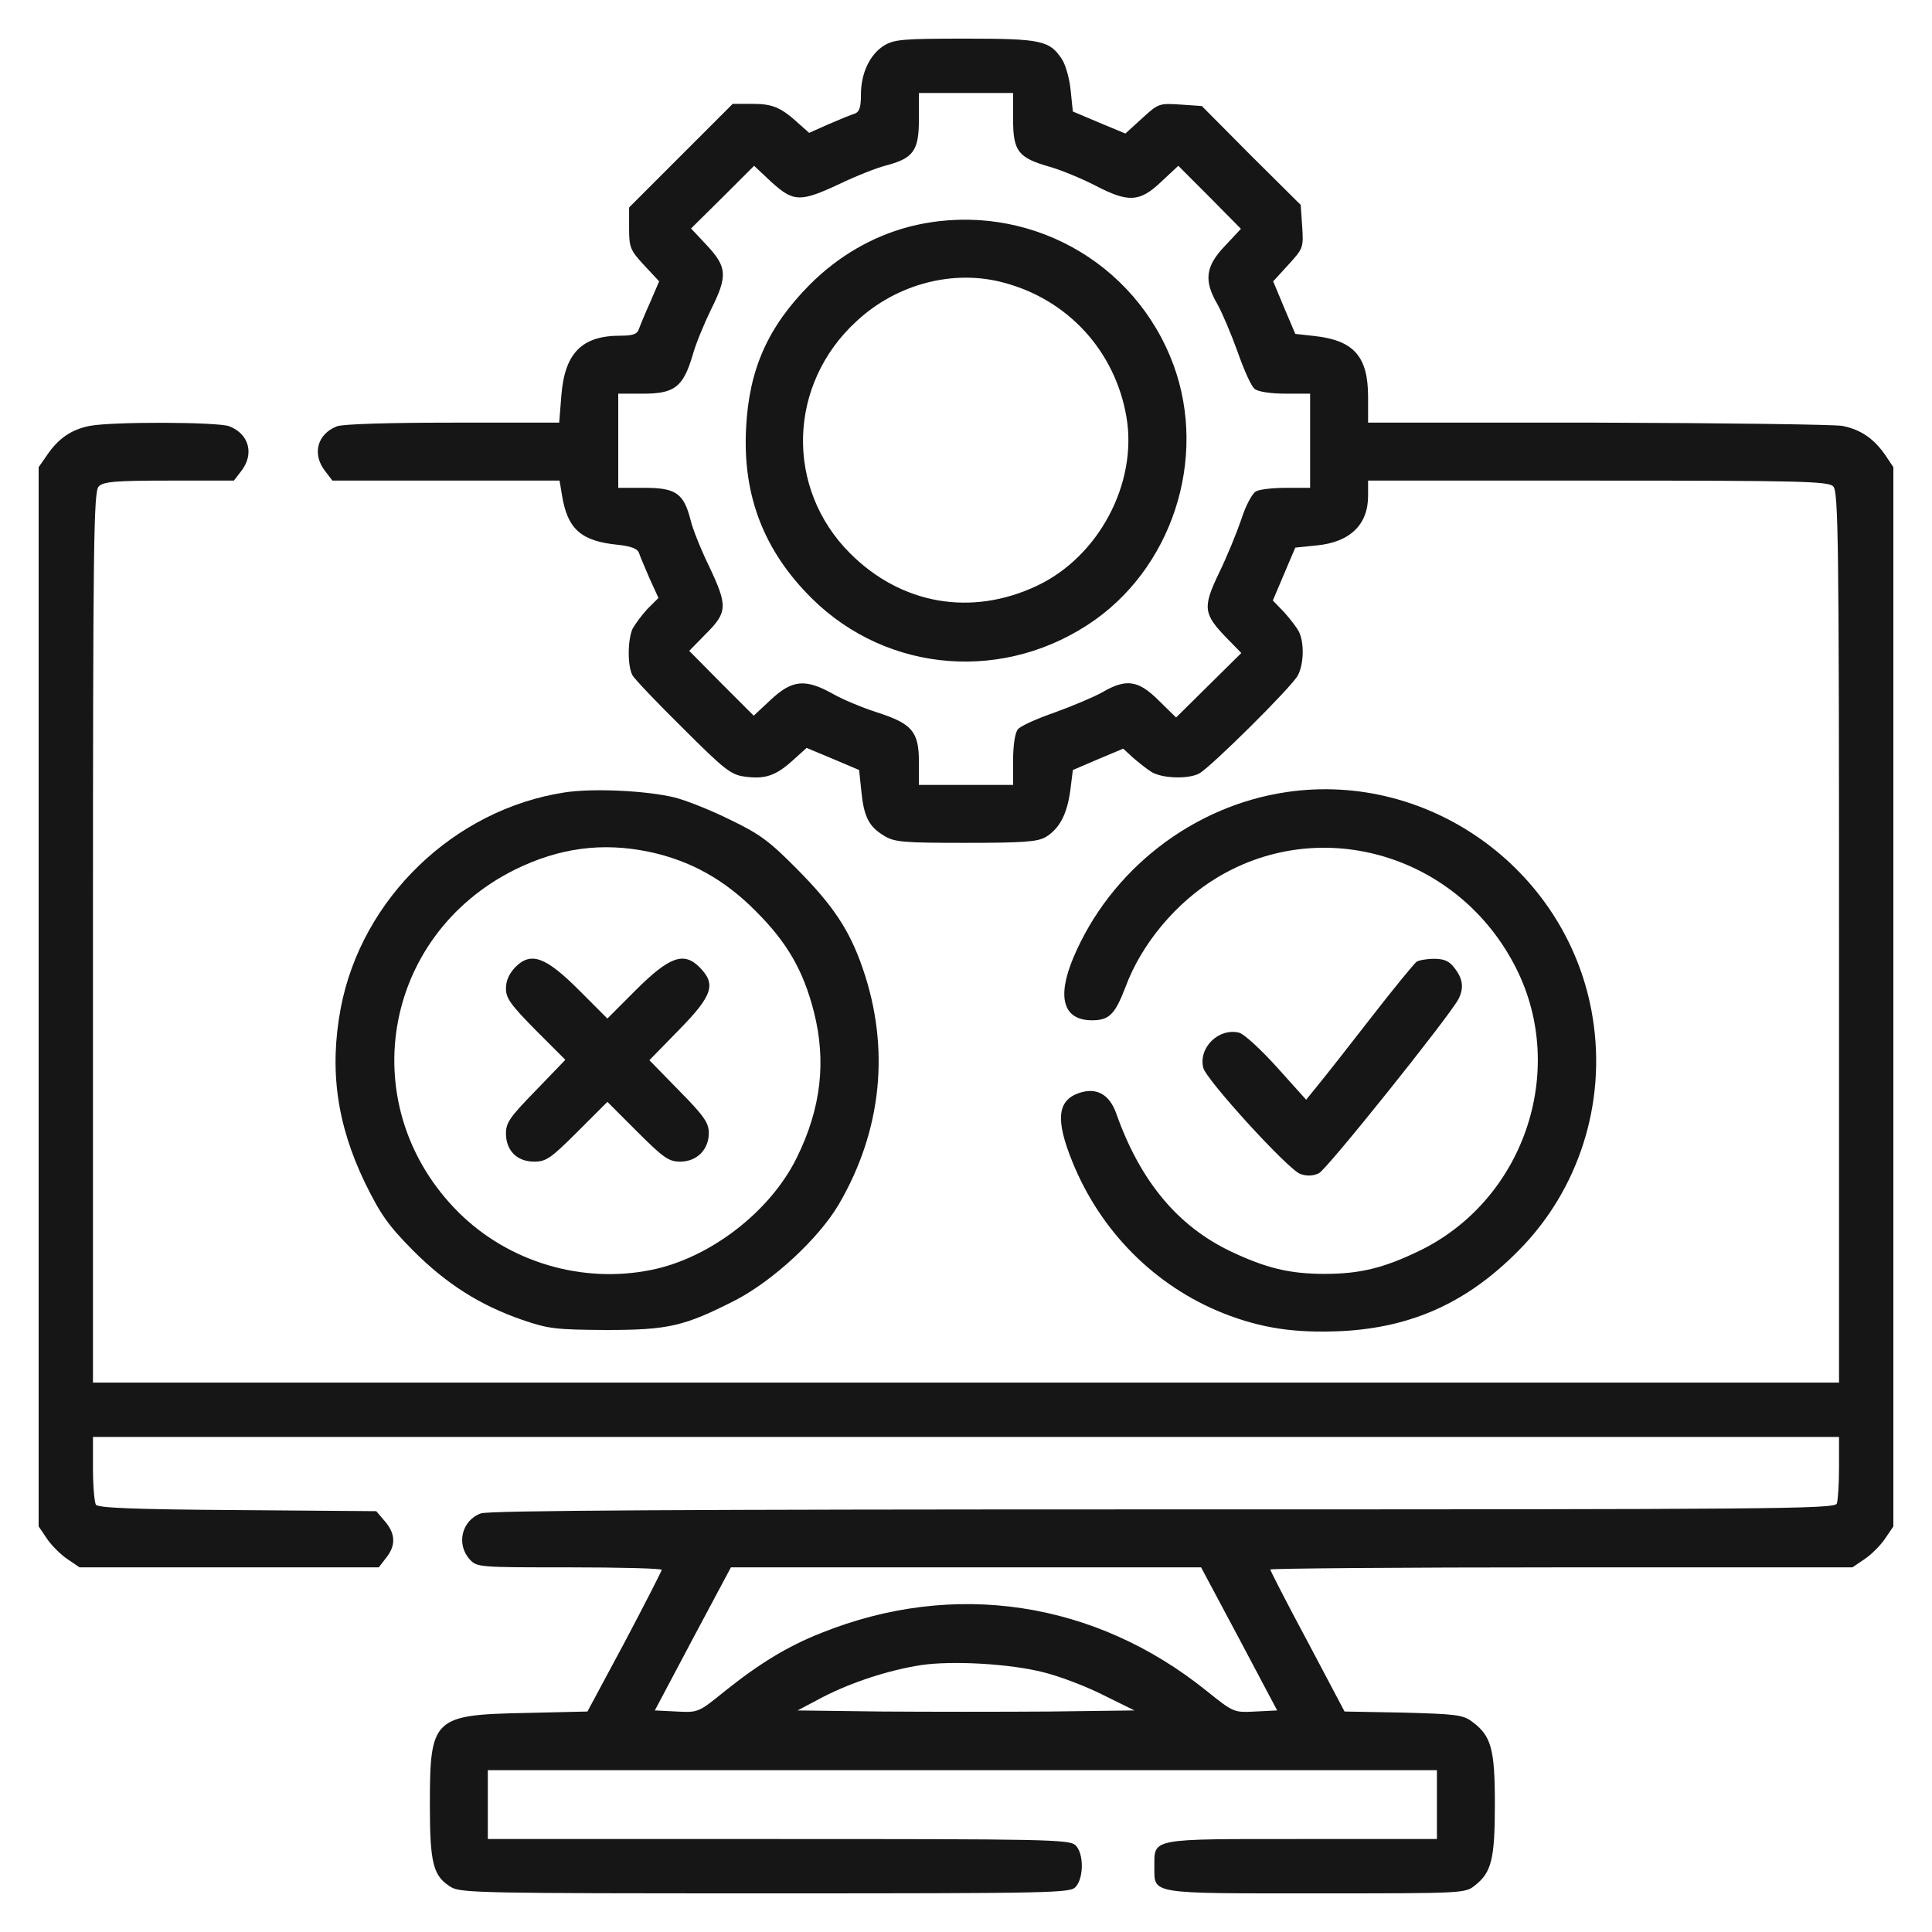 <svg width="50" height="50" viewBox="0 0 50 50" fill="none" xmlns="http://www.w3.org/2000/svg">
<path d="M22.881 1.178C22.516 1.403 22.281 1.891 22.281 2.444C22.281 2.772 22.244 2.894 22.122 2.941C22.028 2.969 21.728 3.091 21.447 3.213L20.941 3.438L20.697 3.222C20.219 2.781 20.003 2.688 19.478 2.688H18.962L17.622 4.028L16.281 5.369V5.903C16.281 6.4 16.309 6.475 16.666 6.86L17.059 7.281L16.825 7.825C16.694 8.116 16.562 8.435 16.534 8.519C16.488 8.65 16.375 8.688 16.047 8.688C15.053 8.688 14.613 9.147 14.528 10.235L14.472 10.938H11.725C10.056 10.938 8.884 10.975 8.725 11.031C8.209 11.228 8.069 11.753 8.416 12.194L8.603 12.438H11.547H14.481L14.547 12.831C14.688 13.694 15.044 14.003 15.972 14.097C16.328 14.134 16.497 14.2 16.534 14.303C16.562 14.388 16.684 14.678 16.806 14.96L17.041 15.475L16.759 15.756C16.609 15.916 16.441 16.15 16.375 16.263C16.244 16.535 16.234 17.228 16.366 17.472C16.413 17.566 17.003 18.184 17.669 18.841C18.737 19.91 18.916 20.05 19.262 20.097C19.797 20.172 20.069 20.078 20.5 19.694L20.875 19.356L21.55 19.638L22.234 19.928L22.291 20.472C22.356 21.138 22.487 21.391 22.872 21.625C23.144 21.794 23.359 21.813 24.981 21.813C26.5 21.813 26.847 21.785 27.062 21.663C27.419 21.447 27.616 21.072 27.7 20.453L27.765 19.928L28.422 19.647L29.069 19.375L29.312 19.6C29.444 19.713 29.65 19.881 29.781 19.966C30.044 20.144 30.728 20.172 31.028 20.022C31.319 19.872 33.428 17.781 33.587 17.481C33.747 17.181 33.756 16.628 33.615 16.347C33.559 16.235 33.381 16.009 33.231 15.841L32.941 15.541L33.231 14.856L33.522 14.172L34.075 14.116C34.937 14.031 35.406 13.581 35.406 12.831V12.438H41.35C46.637 12.438 47.312 12.456 47.444 12.588C47.575 12.719 47.594 13.909 47.594 24.259V35.781H25H2.406V24.259C2.406 13.909 2.425 12.719 2.556 12.588C2.678 12.466 2.978 12.438 4.375 12.438H6.053L6.241 12.194C6.587 11.753 6.447 11.228 5.931 11.031C5.631 10.919 2.912 10.909 2.322 11.022C1.844 11.116 1.506 11.35 1.216 11.781L1 12.091V25.797V39.503L1.216 39.822C1.328 39.991 1.572 40.234 1.741 40.347L2.059 40.563H5.931H9.803L9.991 40.319C10.253 39.991 10.234 39.691 9.962 39.372L9.737 39.109L6.147 39.081C3.475 39.063 2.538 39.025 2.481 38.941C2.444 38.875 2.406 38.463 2.406 38.003V37.188H25H47.594V37.975C47.594 38.406 47.566 38.828 47.537 38.913C47.481 39.053 45.859 39.063 30.109 39.063C17.678 39.063 12.662 39.091 12.447 39.166C11.95 39.344 11.8 39.963 12.156 40.356C12.344 40.563 12.4 40.563 14.734 40.563C16.047 40.563 17.125 40.591 17.125 40.628C17.125 40.656 16.694 41.5 16.169 42.494L15.203 44.294L13.609 44.331C11.209 44.378 11.125 44.462 11.125 46.703C11.125 48.231 11.209 48.559 11.678 48.841C11.931 48.991 12.569 49 19.816 49C27.325 49 27.7 48.991 27.84 48.831C28.056 48.587 28.047 47.95 27.831 47.753C27.672 47.603 27.006 47.594 20.144 47.594H12.625V46.703V45.812H24.906H37.187V46.703V47.594H33.691C29.734 47.594 29.875 47.566 29.875 48.316C29.875 49.028 29.725 49 34.066 49C37.872 49 37.919 49 38.172 48.794C38.603 48.456 38.687 48.109 38.687 46.684C38.687 45.259 38.594 44.922 38.097 44.556C37.862 44.378 37.666 44.359 36.316 44.322L34.797 44.294L33.84 42.484C33.306 41.491 32.875 40.647 32.875 40.619C32.875 40.591 36.269 40.563 40.412 40.563H47.941L48.259 40.347C48.428 40.234 48.672 39.991 48.784 39.822L49 39.503V25.797V12.091L48.794 11.781C48.494 11.35 48.156 11.116 47.678 11.022C47.453 10.985 44.594 10.947 41.34 10.938H35.406V10.272C35.406 9.231 35.041 8.81 34.028 8.697L33.522 8.641L33.231 7.956L32.95 7.281L33.344 6.85C33.728 6.428 33.737 6.41 33.7 5.856L33.662 5.303L32.378 4.028L31.103 2.744L30.55 2.706C29.997 2.669 29.978 2.678 29.556 3.063L29.125 3.456L28.45 3.175L27.765 2.885L27.709 2.341C27.681 2.041 27.578 1.675 27.484 1.535C27.166 1.047 26.95 1 24.981 1C23.378 1 23.144 1.019 22.881 1.178ZM26.219 3.091C26.219 3.916 26.35 4.085 27.175 4.319C27.465 4.403 27.991 4.619 28.337 4.797C29.2 5.247 29.491 5.238 30.053 4.703L30.494 4.291L31.309 5.106L32.115 5.922L31.703 6.363C31.197 6.888 31.15 7.263 31.506 7.872C31.628 8.088 31.862 8.641 32.031 9.11C32.191 9.569 32.387 10.009 32.472 10.066C32.566 10.141 32.903 10.188 33.269 10.188H33.906V11.406V12.625H33.287C32.95 12.625 32.594 12.663 32.5 12.719C32.406 12.775 32.237 13.085 32.125 13.441C32.003 13.797 31.75 14.416 31.544 14.838C31.122 15.719 31.14 15.888 31.75 16.516L32.125 16.9L31.281 17.735L30.437 18.569L29.987 18.128C29.462 17.603 29.144 17.556 28.534 17.913C28.319 18.035 27.765 18.269 27.297 18.438C26.837 18.597 26.397 18.794 26.34 18.878C26.265 18.972 26.219 19.309 26.219 19.675V20.313H25H23.781V19.713C23.781 18.934 23.603 18.728 22.703 18.438C22.347 18.325 21.822 18.11 21.559 17.959C20.837 17.556 20.5 17.594 19.947 18.11L19.506 18.522L18.672 17.688L17.837 16.844L18.278 16.394C18.831 15.841 18.831 15.672 18.353 14.659C18.147 14.238 17.931 13.703 17.875 13.469C17.697 12.766 17.491 12.625 16.684 12.625H16V11.406V10.188H16.647C17.453 10.188 17.678 10.019 17.922 9.203C18.006 8.894 18.231 8.36 18.4 8.013C18.831 7.15 18.822 6.916 18.297 6.353L17.884 5.913L18.7 5.106L19.516 4.291L19.966 4.713C20.537 5.228 20.706 5.238 21.728 4.76C22.159 4.553 22.703 4.338 22.937 4.281C23.641 4.094 23.781 3.897 23.781 3.091V2.406H25H26.219V3.091ZM32.069 42.409L33.053 44.266L32.49 44.294C31.928 44.322 31.928 44.322 31.225 43.759C28.337 41.434 24.691 40.881 21.259 42.259C20.378 42.606 19.647 43.056 18.756 43.769C18.072 44.322 18.072 44.322 17.509 44.294L16.947 44.266L17.931 42.409L18.916 40.563H25H31.084L32.069 42.409ZM27.015 43.281C27.428 43.384 28.122 43.647 28.562 43.872L29.359 44.266L27.175 44.294C25.984 44.303 24.016 44.303 22.816 44.294L20.641 44.266L21.297 43.919C22.047 43.534 22.994 43.225 23.828 43.094C24.634 42.972 26.144 43.056 27.015 43.281Z" fill="#161616"/>
<path d="M23.509 5.873C22.562 6.126 21.69 6.633 20.959 7.364C19.881 8.451 19.384 9.548 19.309 11.076C19.215 12.82 19.768 14.255 21.006 15.483C22.984 17.442 26.05 17.667 28.347 16.036C30.456 14.526 31.29 11.611 30.278 9.211C29.172 6.567 26.294 5.151 23.509 5.873ZM25.984 7.317C27.643 7.758 28.862 9.089 29.153 10.795C29.444 12.511 28.431 14.414 26.828 15.164C25.131 15.961 23.322 15.642 22 14.32C20.312 12.633 20.387 9.942 22.169 8.311C23.209 7.345 24.681 6.961 25.984 7.317Z" fill="#161616"/>
<path d="M14.612 20.508C11.753 20.948 9.362 23.245 8.819 26.086C8.519 27.68 8.715 29.095 9.447 30.614C9.85 31.43 10.037 31.701 10.684 32.358C11.556 33.23 12.409 33.773 13.515 34.158C14.2 34.392 14.378 34.411 15.672 34.42C17.303 34.42 17.706 34.327 19.047 33.642C20.012 33.136 21.184 32.058 21.709 31.167C22.825 29.255 23.04 27.127 22.328 25.064C21.99 24.08 21.569 23.442 20.64 22.505C19.919 21.773 19.665 21.586 18.906 21.22C18.419 20.977 17.762 20.714 17.462 20.639C16.731 20.461 15.353 20.395 14.612 20.508ZM16.797 22.045C17.865 22.27 18.756 22.767 19.562 23.583C20.378 24.398 20.79 25.12 21.062 26.18C21.39 27.464 21.25 28.683 20.622 29.958C19.937 31.355 18.381 32.555 16.862 32.864C15.072 33.23 13.178 32.667 11.884 31.392C9.137 28.673 9.859 24.23 13.328 22.505C14.472 21.942 15.587 21.792 16.797 22.045Z" fill="#161616"/>
<path d="M13.338 25.028C13.178 25.197 13.094 25.375 13.094 25.581C13.094 25.835 13.216 26.003 13.863 26.66L14.631 27.428L13.863 28.225C13.206 28.9 13.094 29.05 13.094 29.331C13.094 29.772 13.375 30.063 13.825 30.063C14.134 30.063 14.256 29.978 14.941 29.294L15.719 28.516L16.497 29.294C17.172 29.969 17.312 30.063 17.603 30.063C18.034 30.063 18.344 29.753 18.344 29.322C18.344 29.06 18.222 28.881 17.575 28.225L16.806 27.438L17.575 26.65C18.447 25.76 18.541 25.469 18.1 25.028C17.697 24.625 17.322 24.756 16.45 25.628L15.719 26.36L14.988 25.628C14.116 24.756 13.741 24.625 13.338 25.028Z" fill="#161616"/>
<path d="M33.297 20.499C30.869 20.855 28.732 22.515 27.775 24.793C27.344 25.824 27.522 26.405 28.263 26.405C28.703 26.405 28.854 26.255 29.125 25.552C29.538 24.427 30.447 23.34 31.516 22.702C34.244 21.071 37.778 22.149 39.241 25.065C40.581 27.737 39.419 31.093 36.7 32.387C35.8 32.818 35.191 32.968 34.282 32.968C33.372 32.968 32.763 32.818 31.853 32.387C30.475 31.73 29.51 30.568 28.891 28.824C28.713 28.318 28.375 28.13 27.916 28.29C27.363 28.487 27.316 28.983 27.747 30.052C28.479 31.871 29.894 33.286 31.666 33.99C32.641 34.374 33.513 34.505 34.722 34.449C36.541 34.355 37.975 33.708 39.297 32.368C40.863 30.793 41.575 28.543 41.219 26.34C40.619 22.58 37.047 19.946 33.297 20.499Z" fill="#161616"/>
<path d="M36.663 24.889C36.607 24.926 36.082 25.564 35.5 26.314C34.919 27.064 34.3 27.851 34.122 28.067L33.803 28.461L33.053 27.626C32.632 27.158 32.191 26.755 32.069 26.726C31.544 26.595 31.01 27.111 31.141 27.636C31.216 27.945 33.344 30.279 33.654 30.383C33.813 30.439 33.972 30.439 34.132 30.364C34.328 30.279 37.478 26.342 37.741 25.864C37.891 25.573 37.863 25.339 37.647 25.058C37.507 24.87 37.375 24.814 37.113 24.814C36.925 24.814 36.719 24.851 36.663 24.889Z" fill="#161616"/>
</svg>
